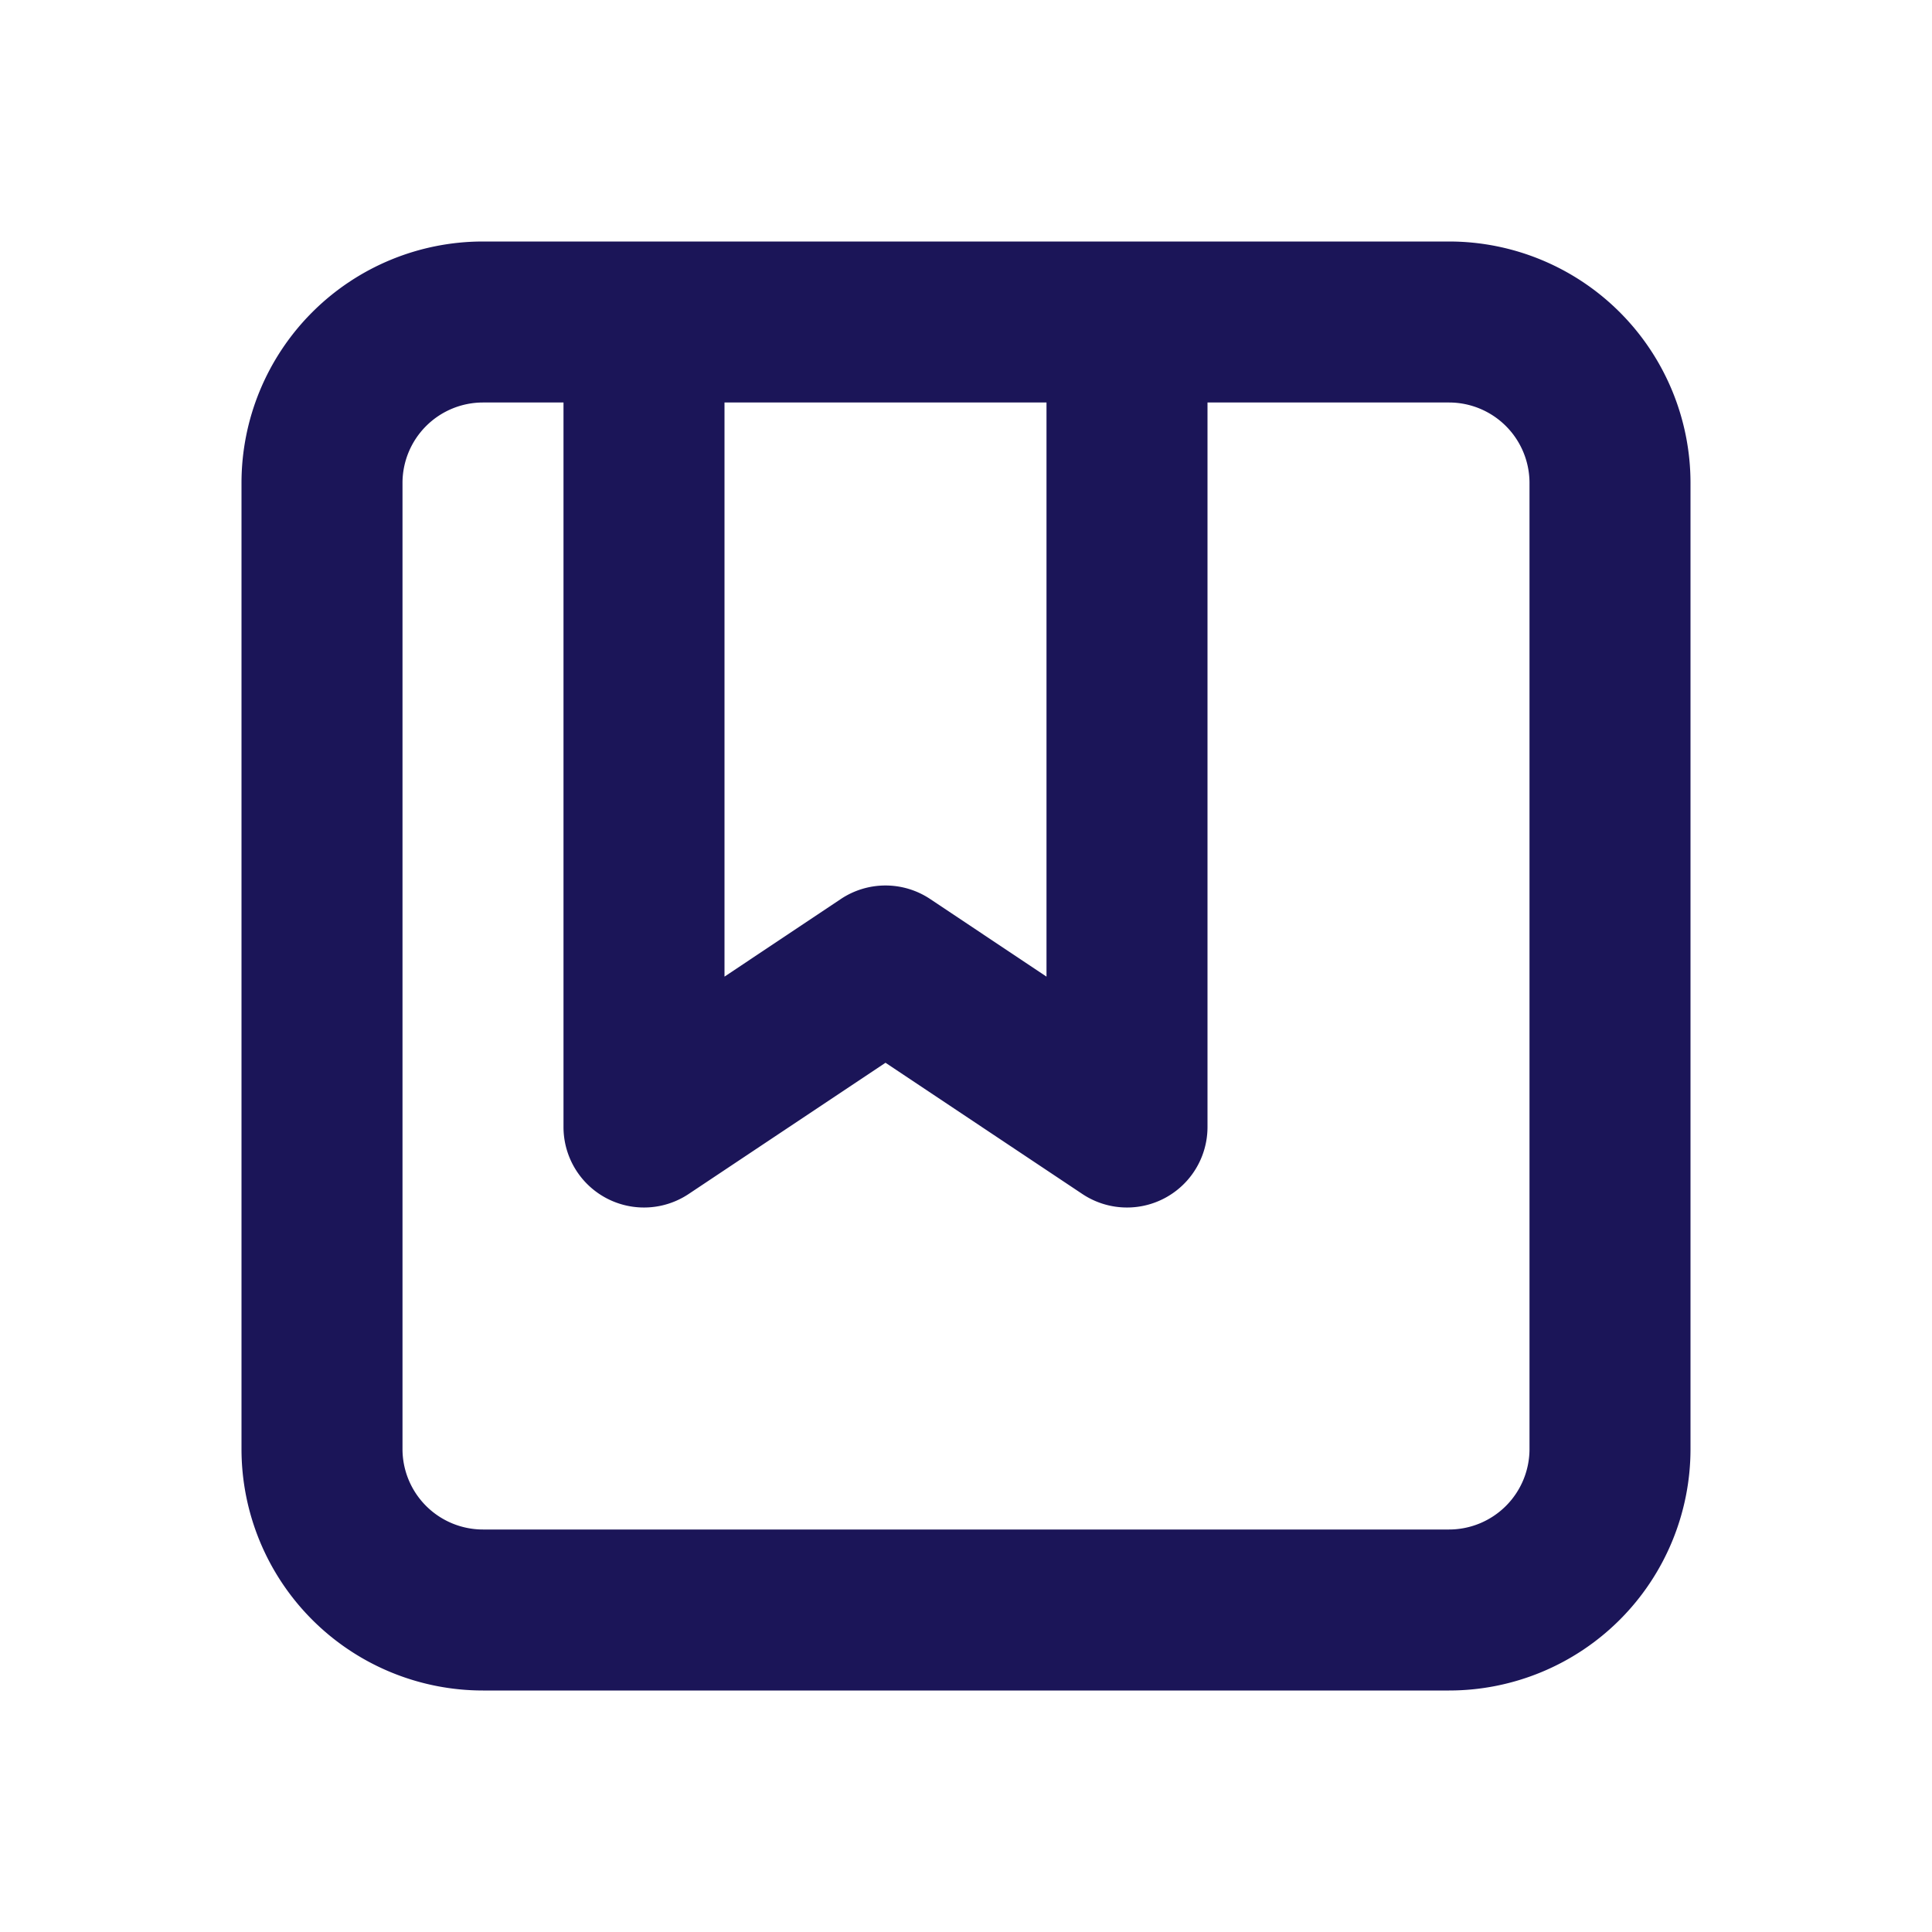 <svg xmlns="http://www.w3.org/2000/svg" width="32" height="32" viewBox="0 0 24 24">
  <g fill="#1b1558">
    <path
      d="M6 5a1 1 0 0 0-1 1v12a1 1 0 0 0 1 1h12a1 1 0 0 0 1-1V6a1 1 0 0 0-1-1h-3v9a1 1 0 0 1-1.555.832L11 13.202l-2.445 1.63A1 1 0 0 1 7 14V5H6zm3 0v7.132l1.445-.964a1 1 0 0 1 1.11 0l1.445.964V5H9zM3 6a3 3 0 0 1 3-3h12a3 3 0 0 1 3 3v12a3 3 0 0 1-3 3H6a3 3 0 0 1-3-3V6z"
    />
  </g>
</svg>
